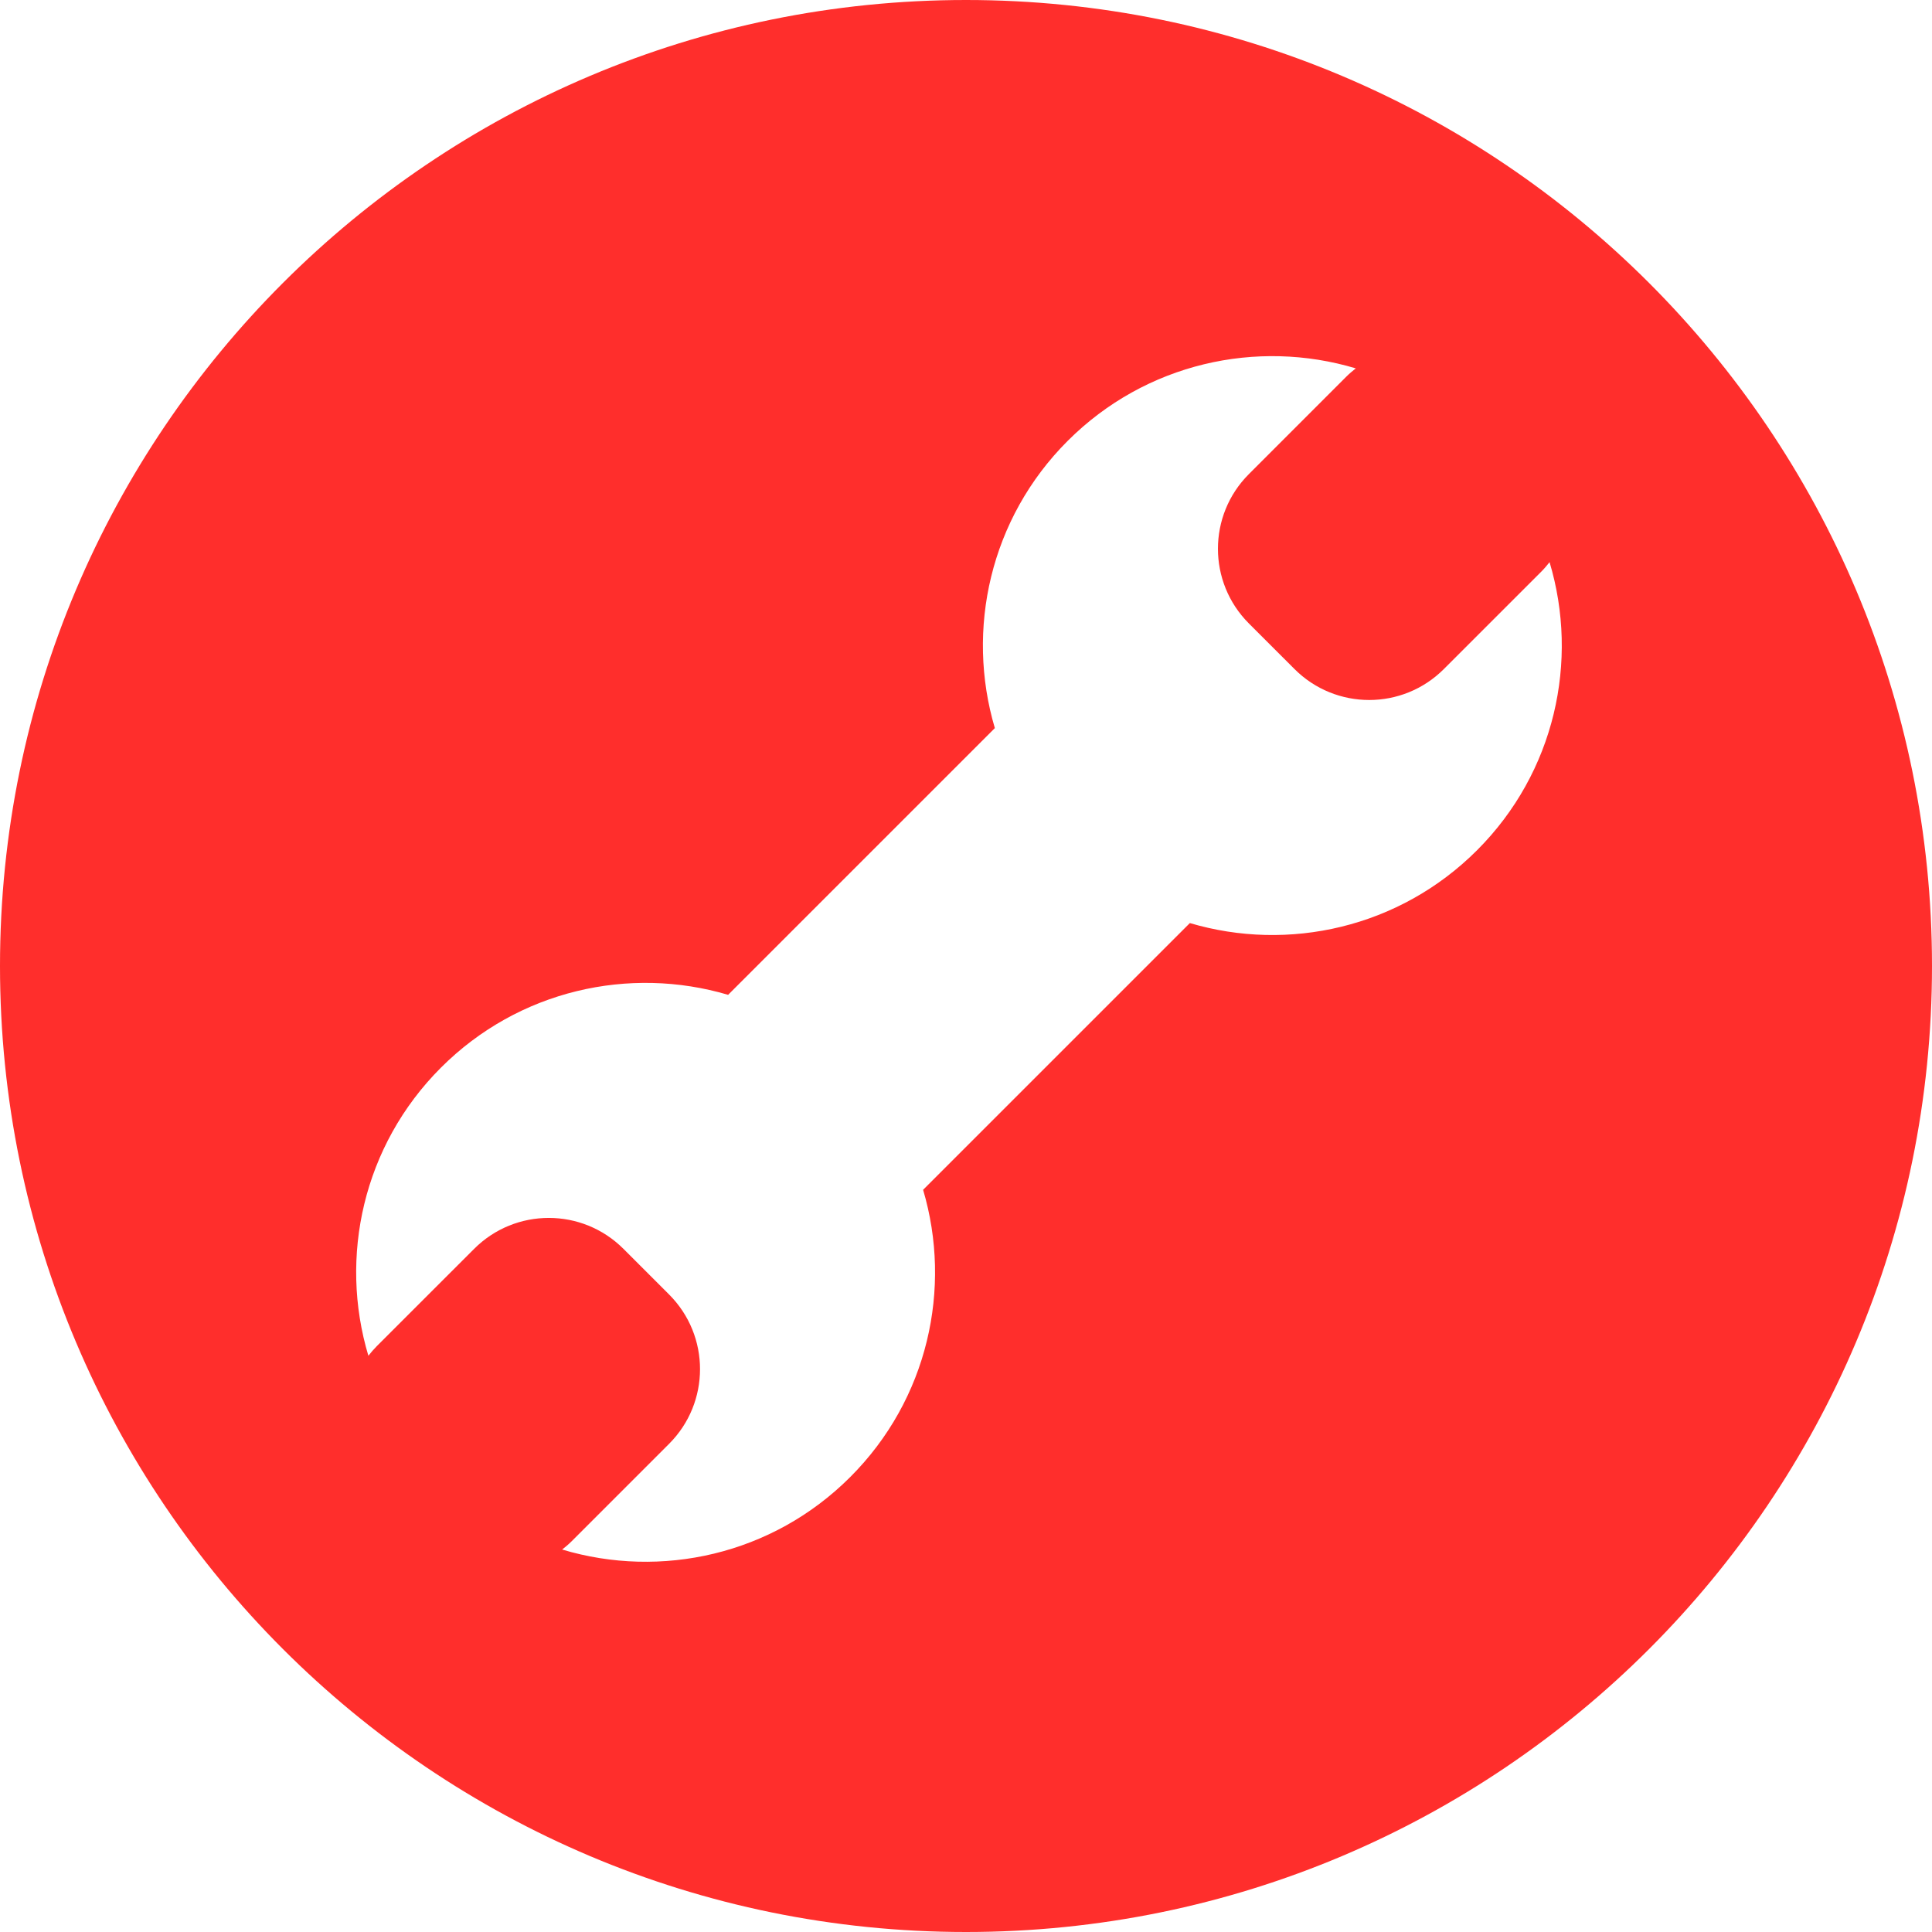 <?xml version="1.0" encoding="iso-8859-1"?>
<svg version="1.1" id="Layer_1" xmlns="http://www.w3.org/2000/svg" xmlns:xlink="http://www.w3.org/1999/xlink" x="0px" y="0px"
	 viewBox="0 0 512 512" style="enable-background:new 0 0 512 512;" xml:space="preserve" width="32" height="32" fill="#FF2E2C">
<g>
	<g>
		<path d="M256,0C114.623,0,0,114.614,0,256c0,141.377,114.623,256,256,256c141.386,0,256-114.623,256-256
			C512,114.614,397.386,0,256,0z M391.428,225.329c-20.605,20.601-50.01,27.028-76.104,19.295l-70.691,70.686
			c7.733,26.098,1.306,55.512-19.299,76.109c-20.667,20.676-50.187,27.072-76.357,19.224c0.89-0.695,1.757-1.425,2.572-2.249
			l25.766-25.766c10.933-10.933,10.933-28.648,0-39.577l-12.089-12.089c-10.933-10.938-28.653-10.938-39.577,0l-25.775,25.762
			c-0.814,0.823-1.554,1.678-2.249,2.567c-7.839-26.16-1.439-55.685,19.229-76.356c20.601-20.592,50.001-27.032,76.104-19.295
			l70.686-70.686c-7.729-26.103-1.301-55.512,19.299-76.113c20.676-20.663,50.196-27.068,76.356-19.22
			c-0.89,0.695-1.753,1.43-2.567,2.249l-25.766,25.771c-10.933,10.929-10.933,28.644,0,39.577l12.093,12.089
			c10.933,10.933,28.648,10.933,39.577,0l25.771-25.766c0.814-0.814,1.549-1.678,2.244-2.567
			C418.495,175.133,412.104,204.653,391.428,225.329z"/>
	</g>
</g>
<g>
</g>
<g>
</g>
<g>
</g>
<g>
</g>
<g>
</g>
<g>
</g>
<g>
</g>
<g>
</g>
<g>
</g>
<g>
</g>
<g>
</g>
<g>
</g>
<g>
</g>
<g>
</g>
<g>
</g>
</svg>
